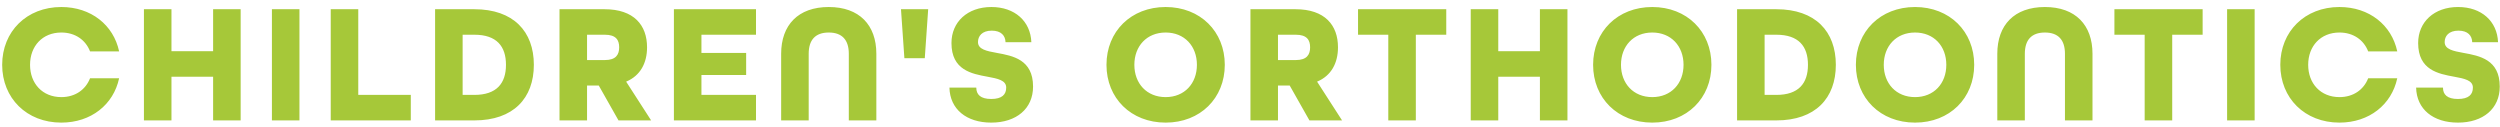 <svg xmlns="http://www.w3.org/2000/svg" xmlns:xlink="http://www.w3.org/1999/xlink" width="177px" height="9px" viewBox="0 0 353 17"><path fill-rule="evenodd" fill="rgb(166, 200, 57)" d="M347.131,3.853 C345.739,3.853 345.187,4.645 345.187,5.461 C345.187,6.493 346.387,6.733 347.852,6.997 C350.108,7.405 352.964,7.933 352.964,11.749 C352.964,14.870 350.612,16.838 347.059,16.838 C343.555,16.838 341.227,14.942 341.155,11.893 L344.947,11.893 C344.947,12.877 345.547,13.501 347.059,13.501 C348.572,13.501 349.172,12.877 349.172,11.893 C349.172,10.861 347.972,10.621 346.531,10.357 C344.299,9.949 341.443,9.421 341.443,5.605 C341.443,2.629 343.699,0.516 347.083,0.516 C350.372,0.516 352.604,2.509 352.724,5.485 L349.076,5.485 C349.052,4.573 348.476,3.853 347.131,3.853 ZM330.332,13.237 C332.300,13.237 333.764,12.181 334.388,10.573 L338.492,10.573 C337.700,14.294 334.532,16.838 330.332,16.838 C325.435,16.838 321.979,13.381 321.979,8.677 C321.979,3.973 325.435,0.516 330.332,0.516 C334.532,0.516 337.700,3.061 338.492,6.781 L334.388,6.781 C333.764,5.173 332.300,4.117 330.332,4.117 C327.667,4.117 325.915,6.037 325.915,8.677 C325.915,11.317 327.667,13.237 330.332,13.237 ZM314.467,0.828 L318.355,0.828 L318.355,16.526 L314.467,16.526 L314.467,0.828 ZM306.716,16.526 L302.827,16.526 L302.827,4.429 L298.555,4.429 L298.555,0.828 L311.012,0.828 L311.012,4.429 L306.716,4.429 L306.716,16.526 ZM291.572,7.117 C291.572,5.197 290.660,4.117 288.740,4.117 C286.819,4.117 285.907,5.197 285.907,7.117 L285.907,16.526 L282.019,16.526 L282.019,7.117 C282.019,3.061 284.419,0.516 288.740,0.516 C293.060,0.516 295.460,3.061 295.460,7.117 L295.460,16.526 L291.572,16.526 L291.572,7.117 ZM270.404,16.838 C265.507,16.838 262.051,13.381 262.051,8.677 C262.051,3.973 265.507,0.516 270.404,0.516 C275.300,0.516 278.756,3.973 278.756,8.677 C278.756,13.381 275.300,16.838 270.404,16.838 ZM270.404,4.117 C267.739,4.117 265.987,6.037 265.987,8.677 C265.987,11.317 267.739,13.237 270.404,13.237 C273.068,13.237 274.820,11.317 274.820,8.677 C274.820,6.037 273.068,4.117 270.404,4.117 ZM250.820,16.526 L245.275,16.526 L245.275,0.828 L250.820,0.828 C256.340,0.828 259.220,3.973 259.220,8.677 C259.220,13.381 256.340,16.526 250.820,16.526 ZM255.284,8.677 C255.284,6.061 253.964,4.429 250.820,4.429 L249.163,4.429 L249.163,12.925 L250.820,12.925 C253.964,12.925 255.284,11.293 255.284,8.677 ZM233.300,16.838 C228.403,16.838 224.947,13.381 224.947,8.677 C224.947,3.973 228.403,0.516 233.300,0.516 C238.196,0.516 241.652,3.973 241.652,8.677 C241.652,13.381 238.196,16.838 233.300,16.838 ZM233.300,4.117 C230.635,4.117 228.883,6.037 228.883,8.677 C228.883,11.317 230.635,13.237 233.300,13.237 C235.964,13.237 237.716,11.317 237.716,8.677 C237.716,6.037 235.964,4.117 233.300,4.117 ZM217.436,10.357 L211.555,10.357 L211.555,16.526 L207.667,16.526 L207.667,0.828 L211.555,0.828 L211.555,6.757 L217.436,6.757 L217.436,0.828 L221.324,0.828 L221.324,16.526 L217.436,16.526 L217.436,10.357 ZM199.916,16.526 L196.027,16.526 L196.027,4.429 L191.755,4.429 L191.755,0.828 L204.212,0.828 L204.212,4.429 L199.916,4.429 L199.916,16.526 ZM184.892,16.526 L182.108,11.605 L180.451,11.605 L180.451,16.526 L176.563,16.526 L176.563,0.828 L182.924,0.828 C187.076,0.828 188.924,3.085 188.924,6.205 C188.924,8.413 187.988,10.213 185.972,11.053 L189.500,16.526 L184.892,16.526 ZM182.972,4.429 L180.451,4.429 L180.451,8.005 L182.972,8.005 C184.532,8.005 184.988,7.237 184.988,6.205 C184.988,5.173 184.532,4.429 182.972,4.429 ZM164.588,16.838 C159.691,16.838 156.235,13.381 156.235,8.677 C156.235,3.973 159.691,0.516 164.588,0.516 C169.484,0.516 172.940,3.973 172.940,8.677 C172.940,13.381 169.484,16.838 164.588,16.838 ZM164.588,4.117 C161.923,4.117 160.171,6.037 160.171,8.677 C160.171,11.317 161.923,13.237 164.588,13.237 C167.252,13.237 169.004,11.317 169.004,8.677 C169.004,6.037 167.252,4.117 164.588,4.117 ZM145.868,11.749 C145.868,14.870 143.516,16.838 139.963,16.838 C136.459,16.838 134.131,14.942 134.059,11.893 L137.851,11.893 C137.851,12.877 138.451,13.501 139.963,13.501 C141.476,13.501 142.076,12.877 142.076,11.893 C142.076,10.861 140.876,10.621 139.435,10.357 C137.203,9.949 134.347,9.421 134.347,5.605 C134.347,2.629 136.603,0.516 139.987,0.516 C143.276,0.516 145.508,2.509 145.628,5.485 L141.980,5.485 C141.956,4.573 141.380,3.853 140.035,3.853 C138.643,3.853 138.091,4.645 138.091,5.461 C138.091,6.493 139.291,6.733 140.756,6.997 C143.012,7.405 145.868,7.933 145.868,11.749 ZM127.699,7.741 L127.219,0.828 L131.059,0.828 L130.579,7.741 L127.699,7.741 ZM119.852,7.117 C119.852,5.197 118.940,4.117 117.020,4.117 C115.099,4.117 114.187,5.197 114.187,7.117 L114.187,16.526 L110.299,16.526 L110.299,7.117 C110.299,3.061 112.699,0.516 117.020,0.516 C121.340,0.516 123.740,3.061 123.740,7.117 L123.740,16.526 L119.852,16.526 L119.852,7.117 ZM95.155,0.828 L106.748,0.828 L106.748,4.429 L99.043,4.429 L99.043,6.997 L105.356,6.997 L105.356,10.117 L99.043,10.117 L99.043,12.925 L106.748,12.925 L106.748,16.526 L95.155,16.526 L95.155,0.828 ZM87.332,16.526 L84.548,11.605 L82.891,11.605 L82.891,16.526 L79.003,16.526 L79.003,0.828 L85.364,0.828 C89.516,0.828 91.364,3.085 91.364,6.205 C91.364,8.413 90.428,10.213 88.412,11.053 L91.940,16.526 L87.332,16.526 ZM85.412,4.429 L82.891,4.429 L82.891,8.005 L85.412,8.005 C86.972,8.005 87.428,7.237 87.428,6.205 C87.428,5.173 86.972,4.429 85.412,4.429 ZM66.980,16.526 L61.435,16.526 L61.435,0.828 L66.980,0.828 C72.500,0.828 75.380,3.973 75.380,8.677 C75.380,13.381 72.500,16.526 66.980,16.526 ZM71.444,8.677 C71.444,6.061 70.124,4.429 66.980,4.429 L65.323,4.429 L65.323,12.925 L66.980,12.925 C70.124,12.925 71.444,11.293 71.444,8.677 ZM46.699,0.828 L50.587,0.828 L50.587,12.925 L58.004,12.925 L58.004,16.526 L46.699,16.526 L46.699,0.828 ZM38.395,0.828 L42.283,0.828 L42.283,16.526 L38.395,16.526 L38.395,0.828 ZM30.092,10.357 L24.211,10.357 L24.211,16.526 L20.323,16.526 L20.323,0.828 L24.211,0.828 L24.211,6.757 L30.092,6.757 L30.092,0.828 L33.980,0.828 L33.980,16.526 L30.092,16.526 L30.092,10.357 ZM8.660,13.237 C10.628,13.237 12.092,12.181 12.716,10.573 L16.820,10.573 C16.028,14.294 12.860,16.838 8.660,16.838 C3.763,16.838 0.307,13.381 0.307,8.677 C0.307,3.973 3.763,0.516 8.660,0.516 C12.860,0.516 16.028,3.061 16.820,6.781 L12.716,6.781 C12.092,5.173 10.628,4.117 8.660,4.117 C5.995,4.117 4.243,6.037 4.243,8.677 C4.243,11.317 5.995,13.237 8.660,13.237 Z"/></svg>